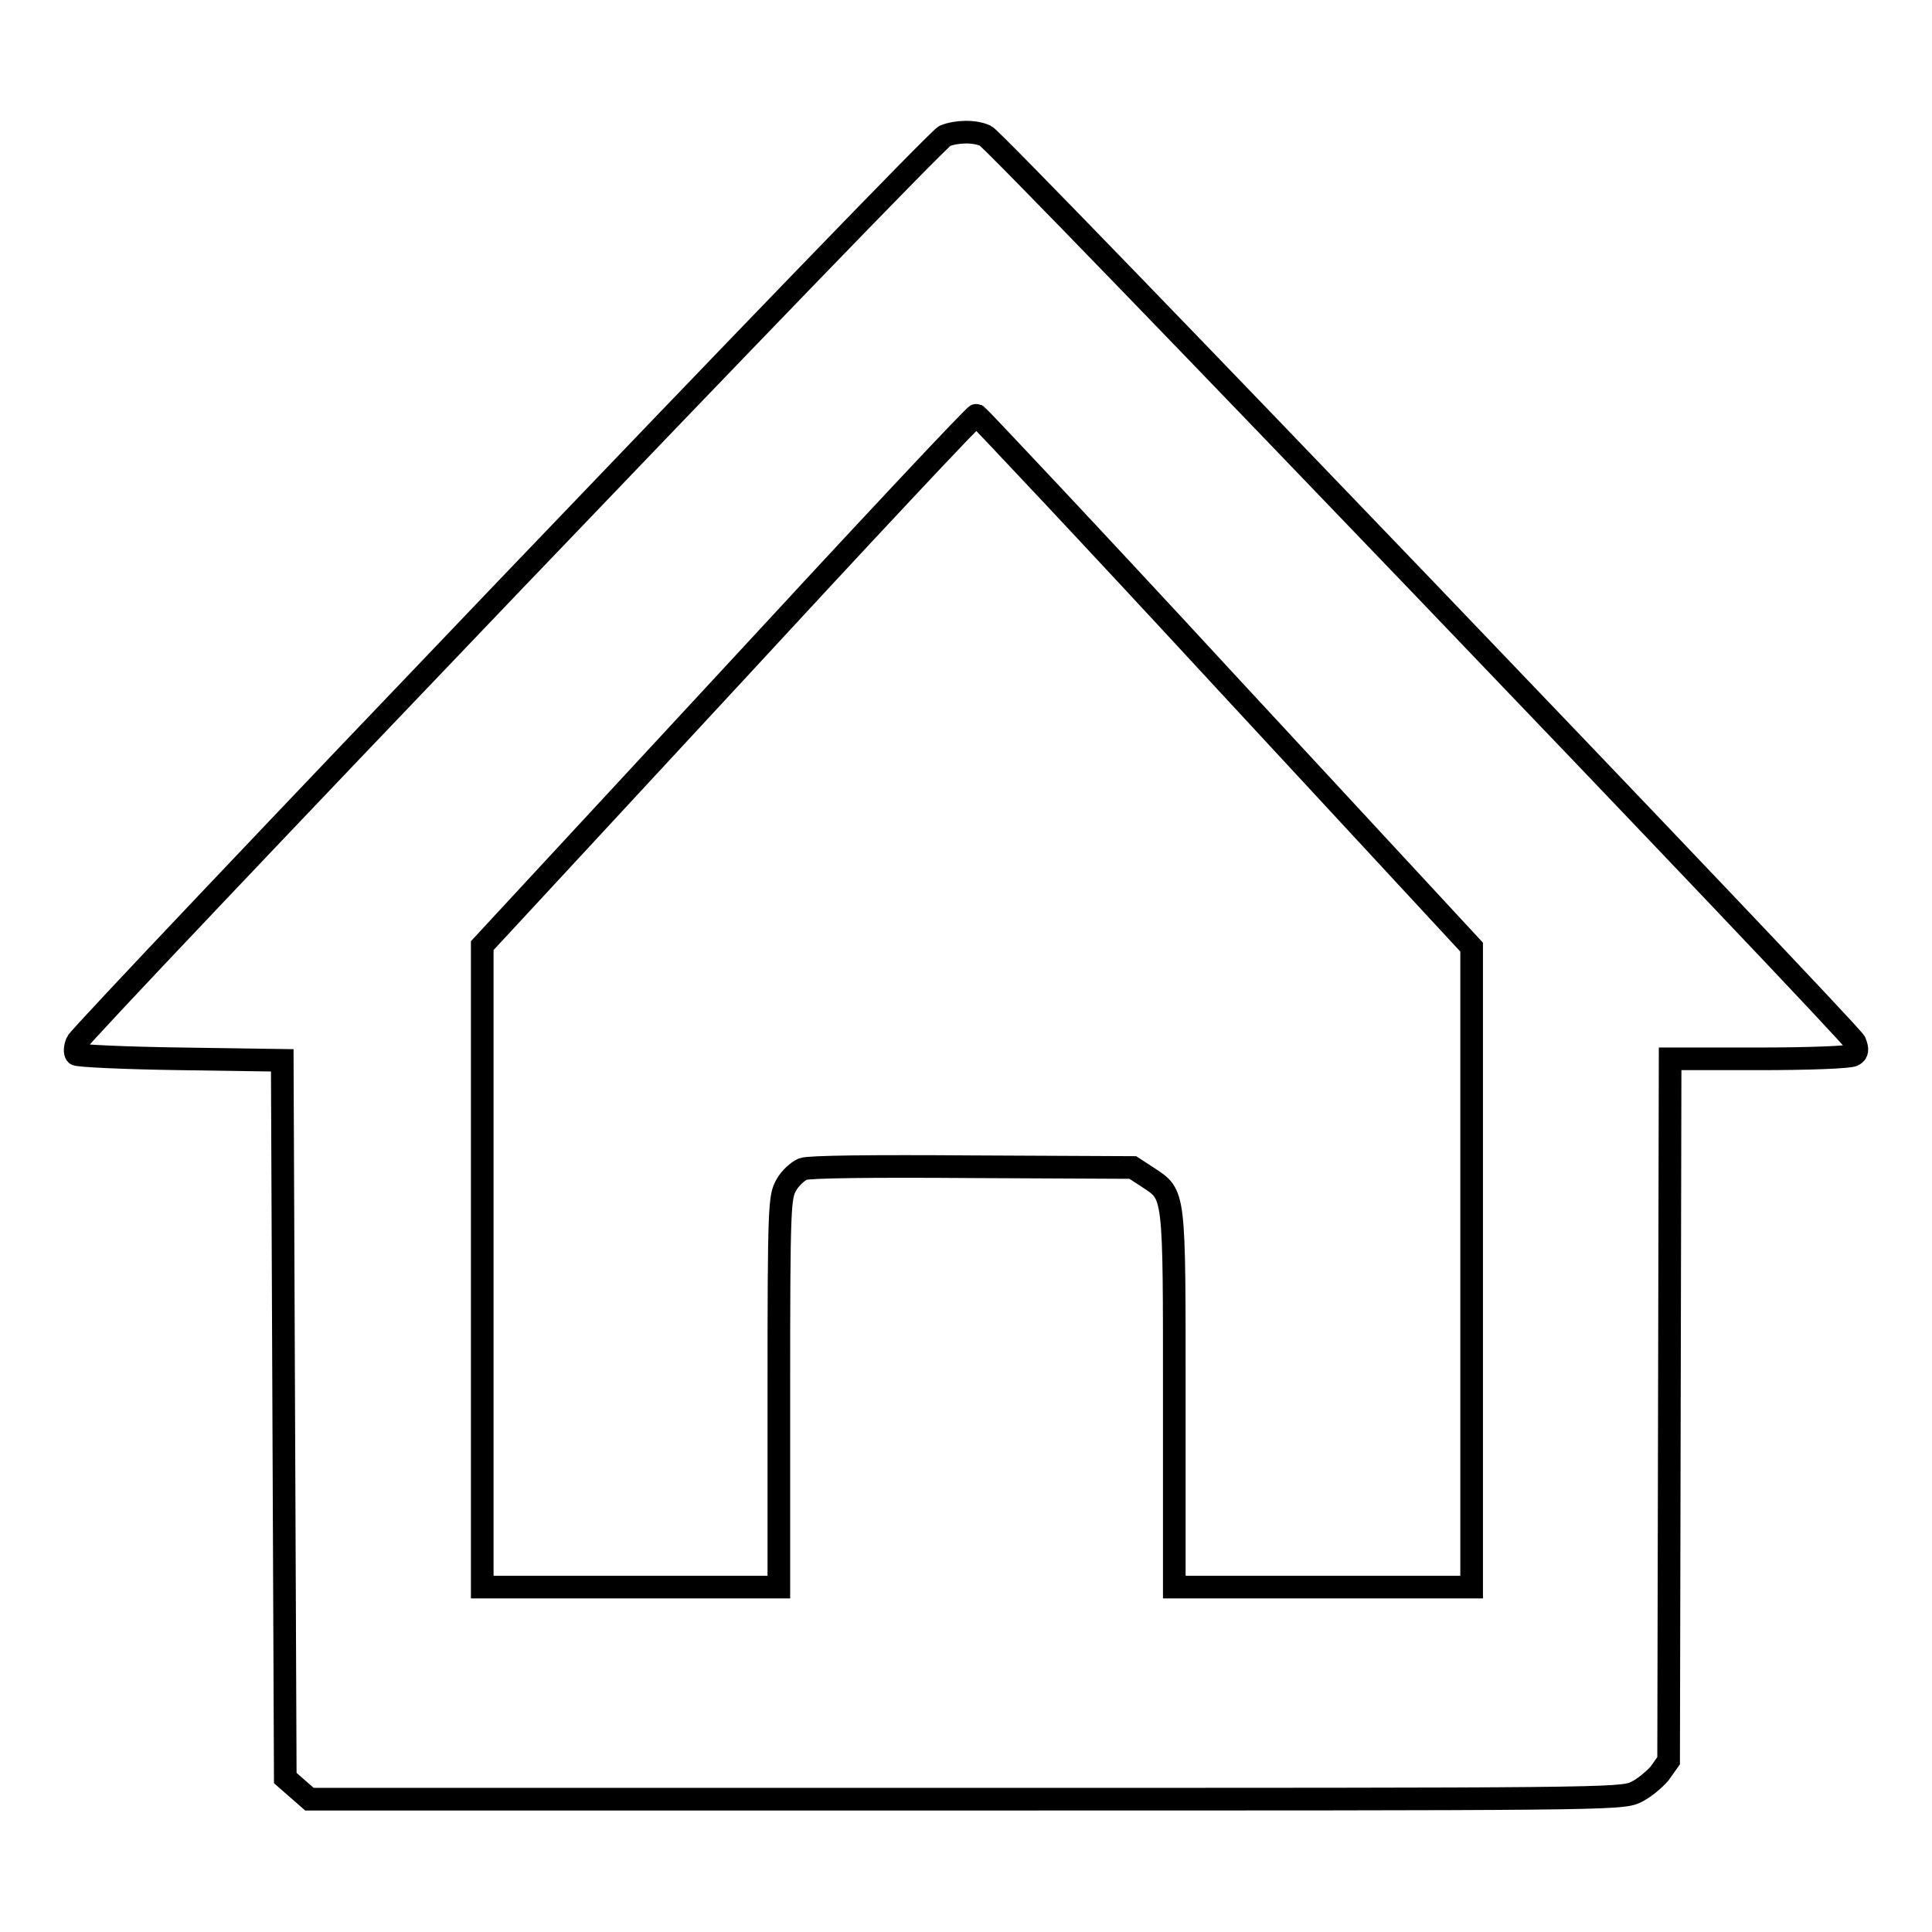 <?xml version="1.0" encoding="utf-8"?>
<!-- Svg Vector Icons : http://www.onlinewebfonts.com/icon -->
<!DOCTYPE svg PUBLIC "-//W3C//DTD SVG 1.1//EN" "http://www.w3.org/Graphics/SVG/1.1/DTD/svg11.dtd">
<svg version="1.1" xmlns="http://www.w3.org/2000/svg" xmlns:xlink="http://www.w3.org/1999/xlink" x="0px" y="0px" viewBox="0 0 256 256" enable-background="new 0 0 256 256" xml:space="preserve">
<g><g><g><path stroke-width="3" fill-opacity="0" stroke="#000000"  d="M125.2,18c-1.6,0.7-114.4,118.7-115,120.1c-0.3,0.7-0.3,1.4-0.1,1.6c0.2,0.2,6.4,0.5,13.8,0.6l13.5,0.2l0.2,47.5l0.2,47.6l1.6,1.4l1.6,1.4h86.9c83.6,0,86.9,0,88.8-0.9c1.1-0.5,2.5-1.7,3.2-2.5l1.2-1.7l0.1-46.5l0.1-46.5h11.8c6.5,0,12.1-0.2,12.5-0.5c0.5-0.3,0.6-0.7,0.2-1.7C245.2,136.7,132.2,18.8,130.6,18C129.1,17.3,126.7,17.4,125.2,18z M162.4,90.3l32.6,35.2l0,42.4v42.4h-19.7h-19.7v-24.8c0-27.9,0.1-27.1-3.5-29.5l-2-1.3l-21.2-0.1c-13.4-0.1-21.7,0-22.5,0.3c-0.7,0.3-1.7,1.2-2.2,2.1c-0.9,1.6-1,2.5-1,27.4v25.9H83.5H63.9v-42.5v-42.5l32.6-35.2c17.9-19.4,32.7-35.2,32.9-35.1C129.6,55.1,144.5,70.9,162.4,90.3z"/></g></g></g>
</svg>